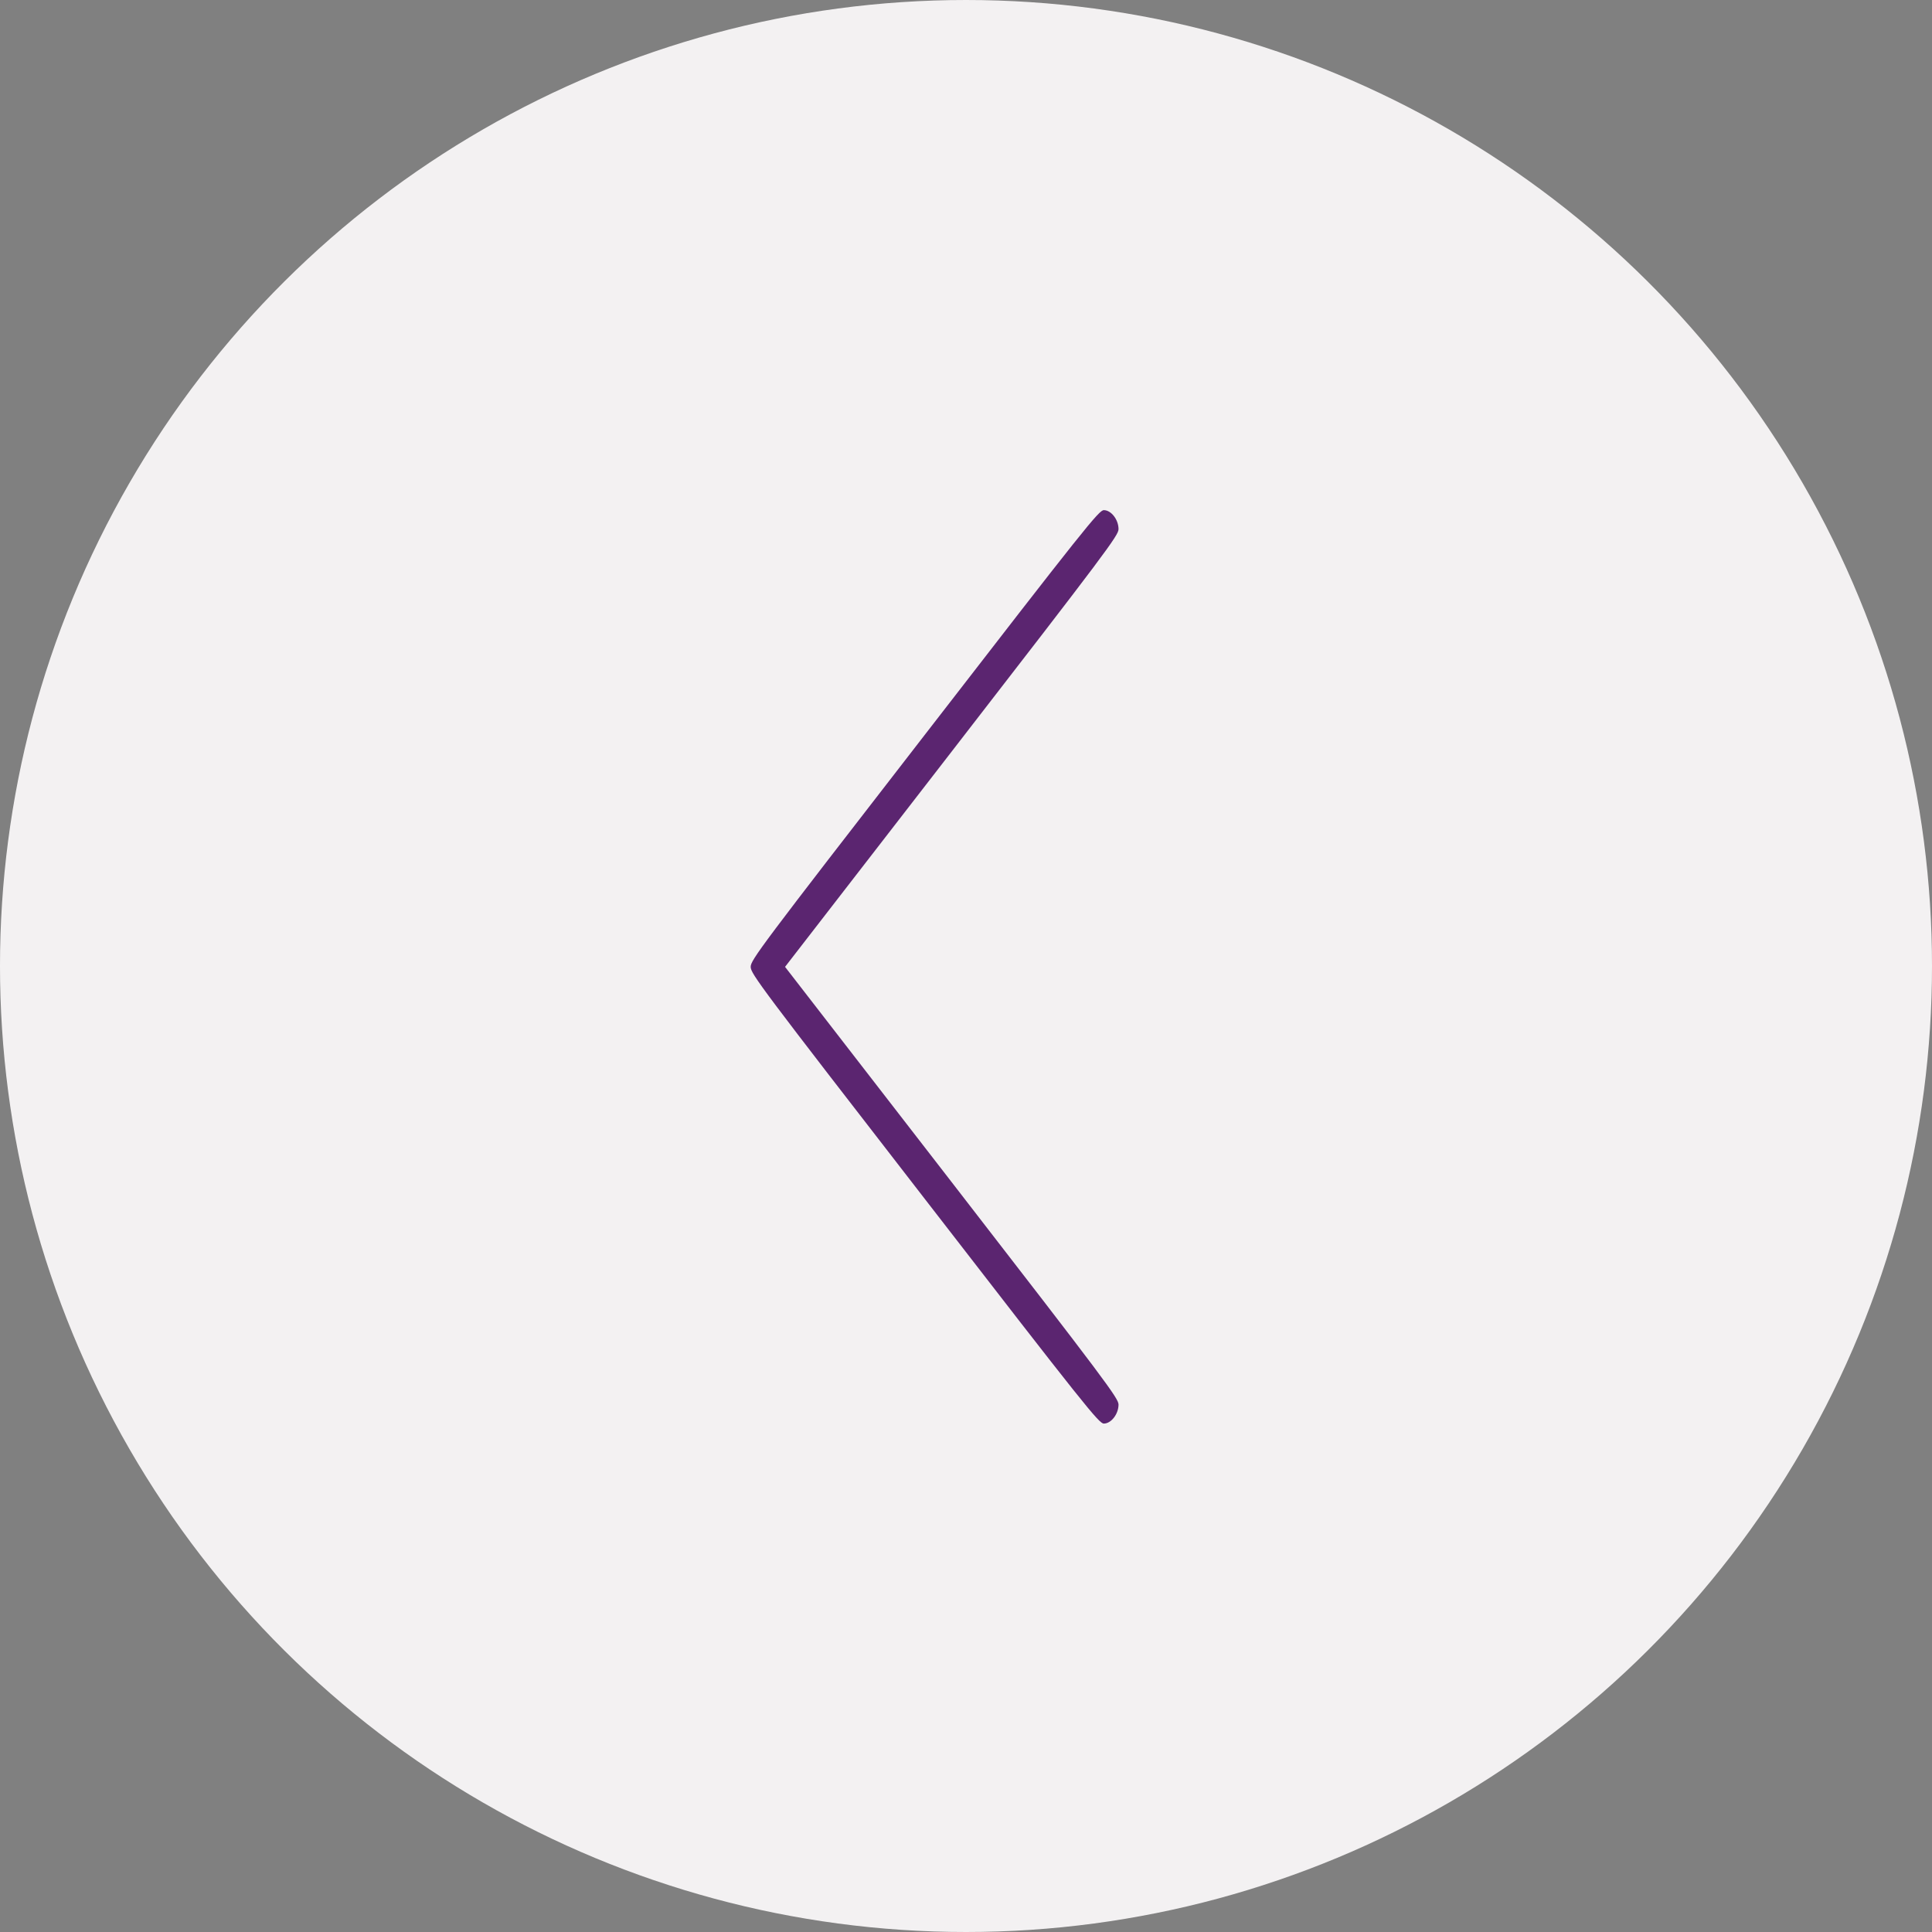 <?xml version="1.0" encoding="UTF-8"?> <svg xmlns="http://www.w3.org/2000/svg" width="38" height="38" viewBox="0 0 38 38" fill="none"><rect x="0" y="0" width="38" height="38" fill="#808080" stroke="none"/><circle cx="19" cy="19" r="19" transform="rotate(90 19 19)" fill="#F3F1F2"></circle><path d="M18.187 23.578C21.352 27.671 21.616 28 21.711 28C21.855 28 22 27.813 22 27.626C22 27.504 21.755 27.175 18.722 23.256L15.441 19.017L18.722 14.777C21.755 10.859 22 10.53 22 10.408C22 10.22 21.855 10.034 21.711 10.034C21.616 10.034 21.352 10.363 18.187 14.456C14.953 18.631 14.765 18.883 14.765 19.017C14.765 19.151 14.953 19.403 18.187 23.578Z" fill="#5B2570"></path></svg> 